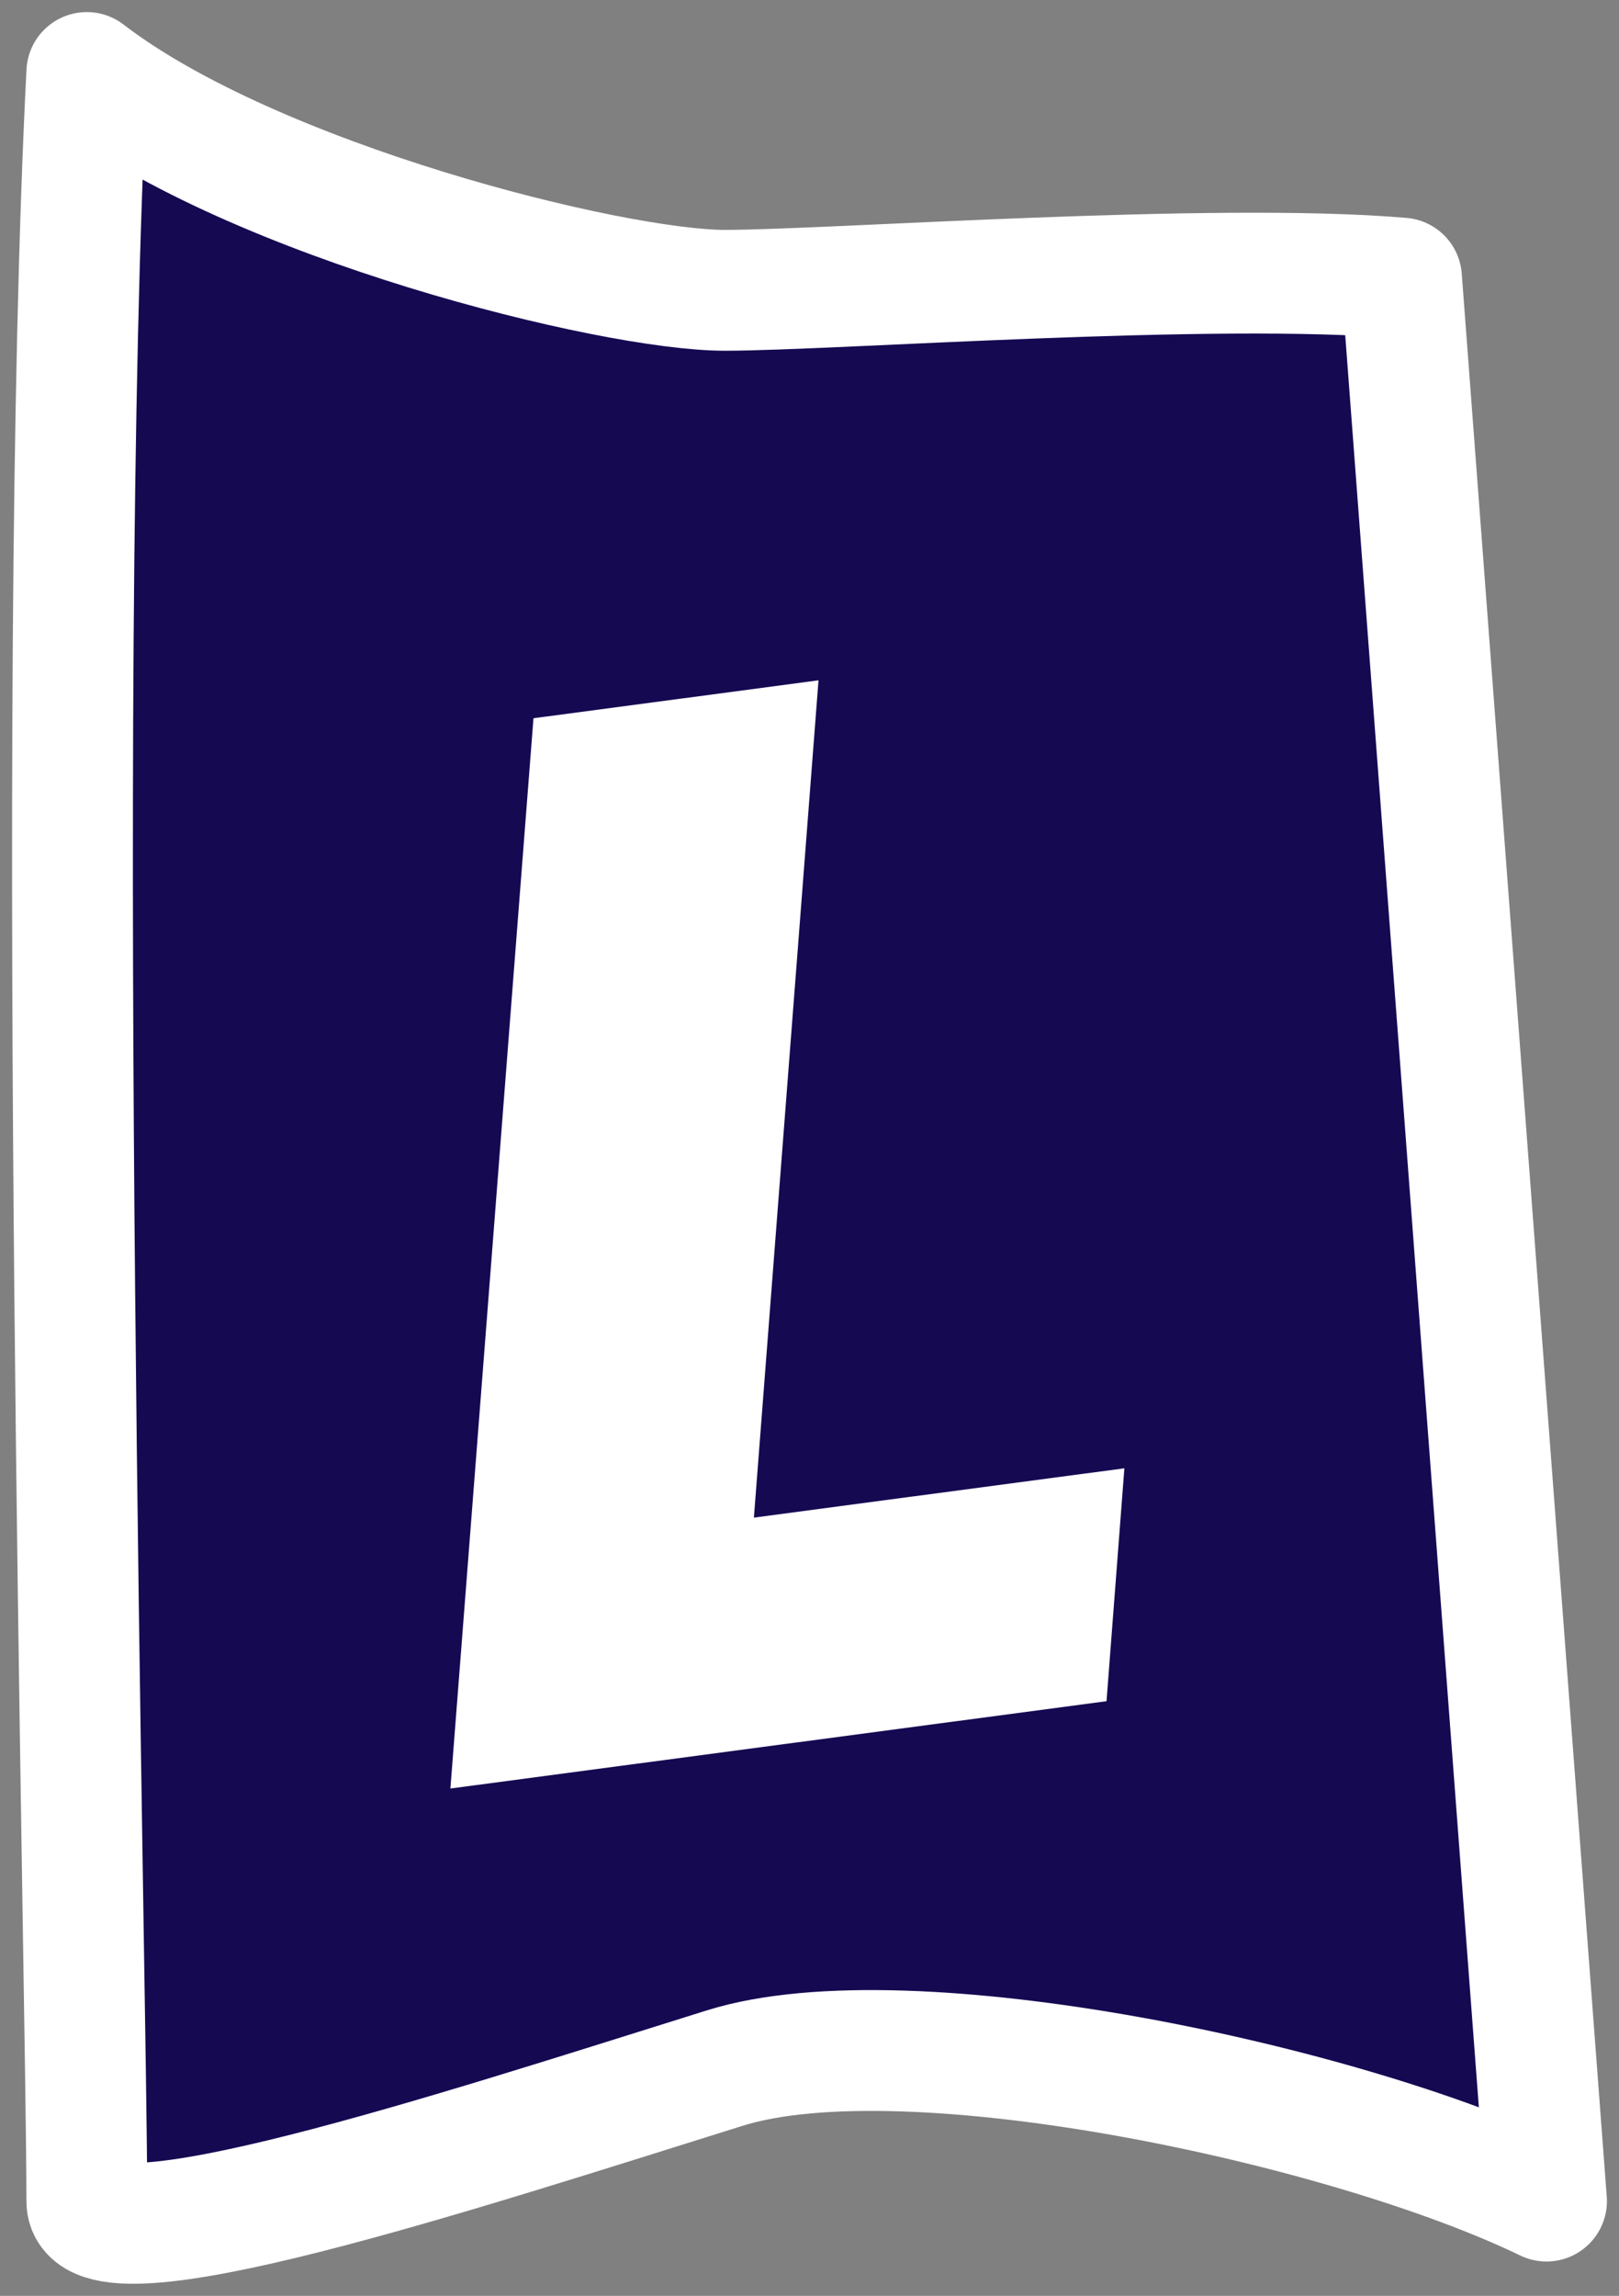 <svg width="67" height="95" viewBox="0 0 67 95" fill="none" xmlns="http://www.w3.org/2000/svg">
<rect x="0" y="0" width="67" height="95" fill="#808080" stroke="none"/>
<path d="M29.996 12.013C25.336 12.013 10.527 8.338 3.593 3C2.259 29.023 3.592 82.127 3.593 91.079C3.593 94.082 18.794 89.077 29.996 85.574C37.597 83.197 55.732 87.076 64 91.079L57.999 11.508C50.265 10.84 34.396 12.013 29.996 12.013Z" fill="#150952" stroke="white" stroke-width="5" stroke-linejoin="round"/>
<path d="M18.639 74.007L22.077 29.72L33.873 28.151L30.731 68.862L25.859 63.508L46.531 60.757L45.792 70.394L18.639 74.007Z" fill="white"/>
</svg>

